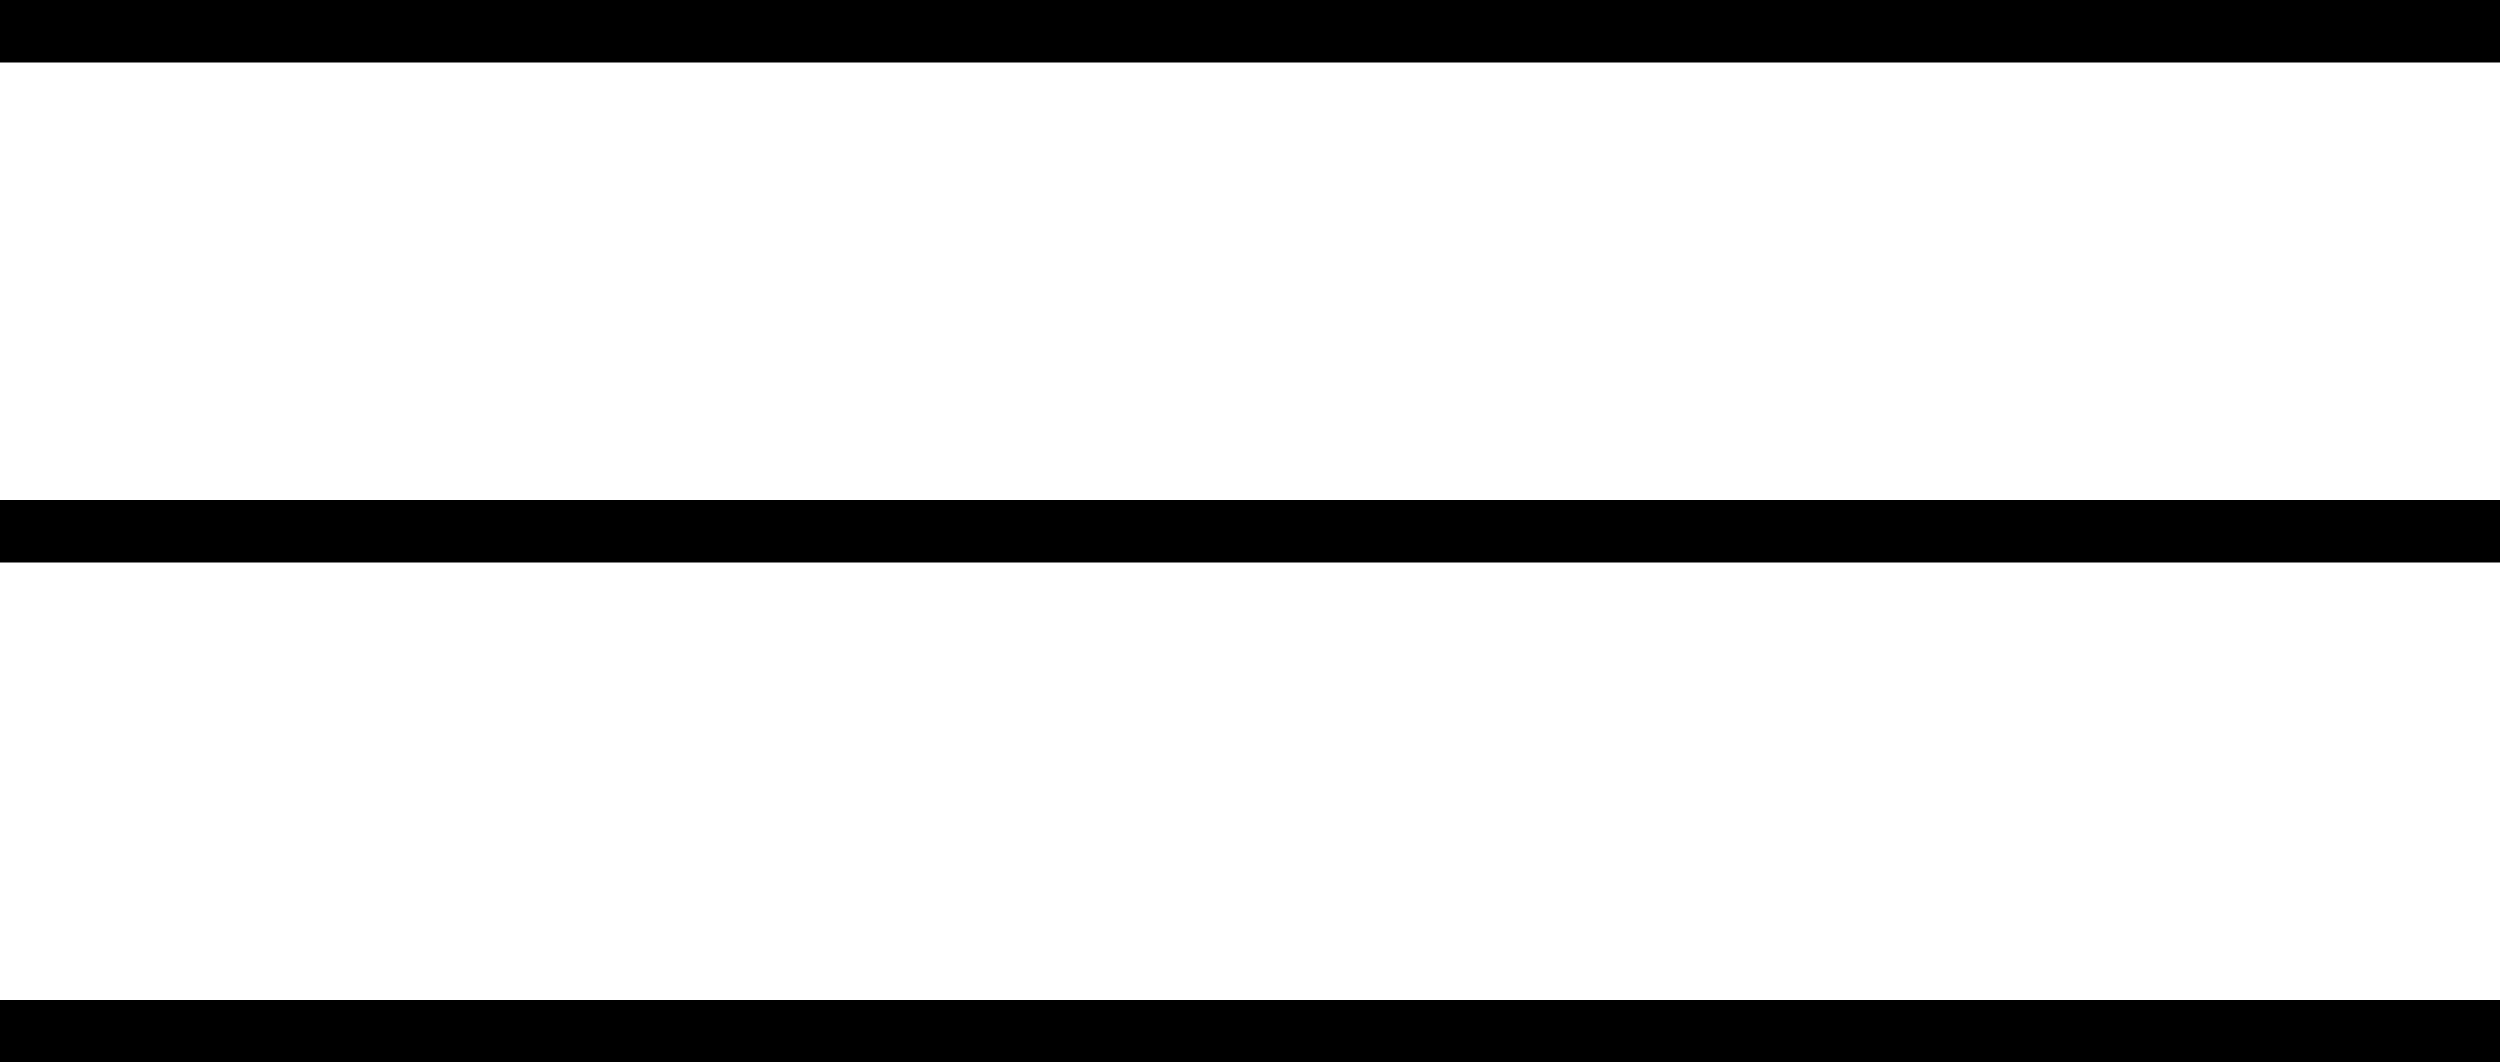 <?xml version="1.0" encoding="UTF-8"?> <svg xmlns="http://www.w3.org/2000/svg" width="40" height="17" viewBox="0 0 40 17" fill="none"><g clip-path="url(#clip0_393_7)"><line y1="8.5" x2="40" y2="8.5" stroke="black"></line><line y1="0.5" x2="40" y2="0.5" stroke="black"></line><line y1="16.5" x2="40" y2="16.5" stroke="black"></line></g><defs><clipPath id="clip0_393_7"><rect width="40" height="17" fill="white"></rect></clipPath></defs></svg> 